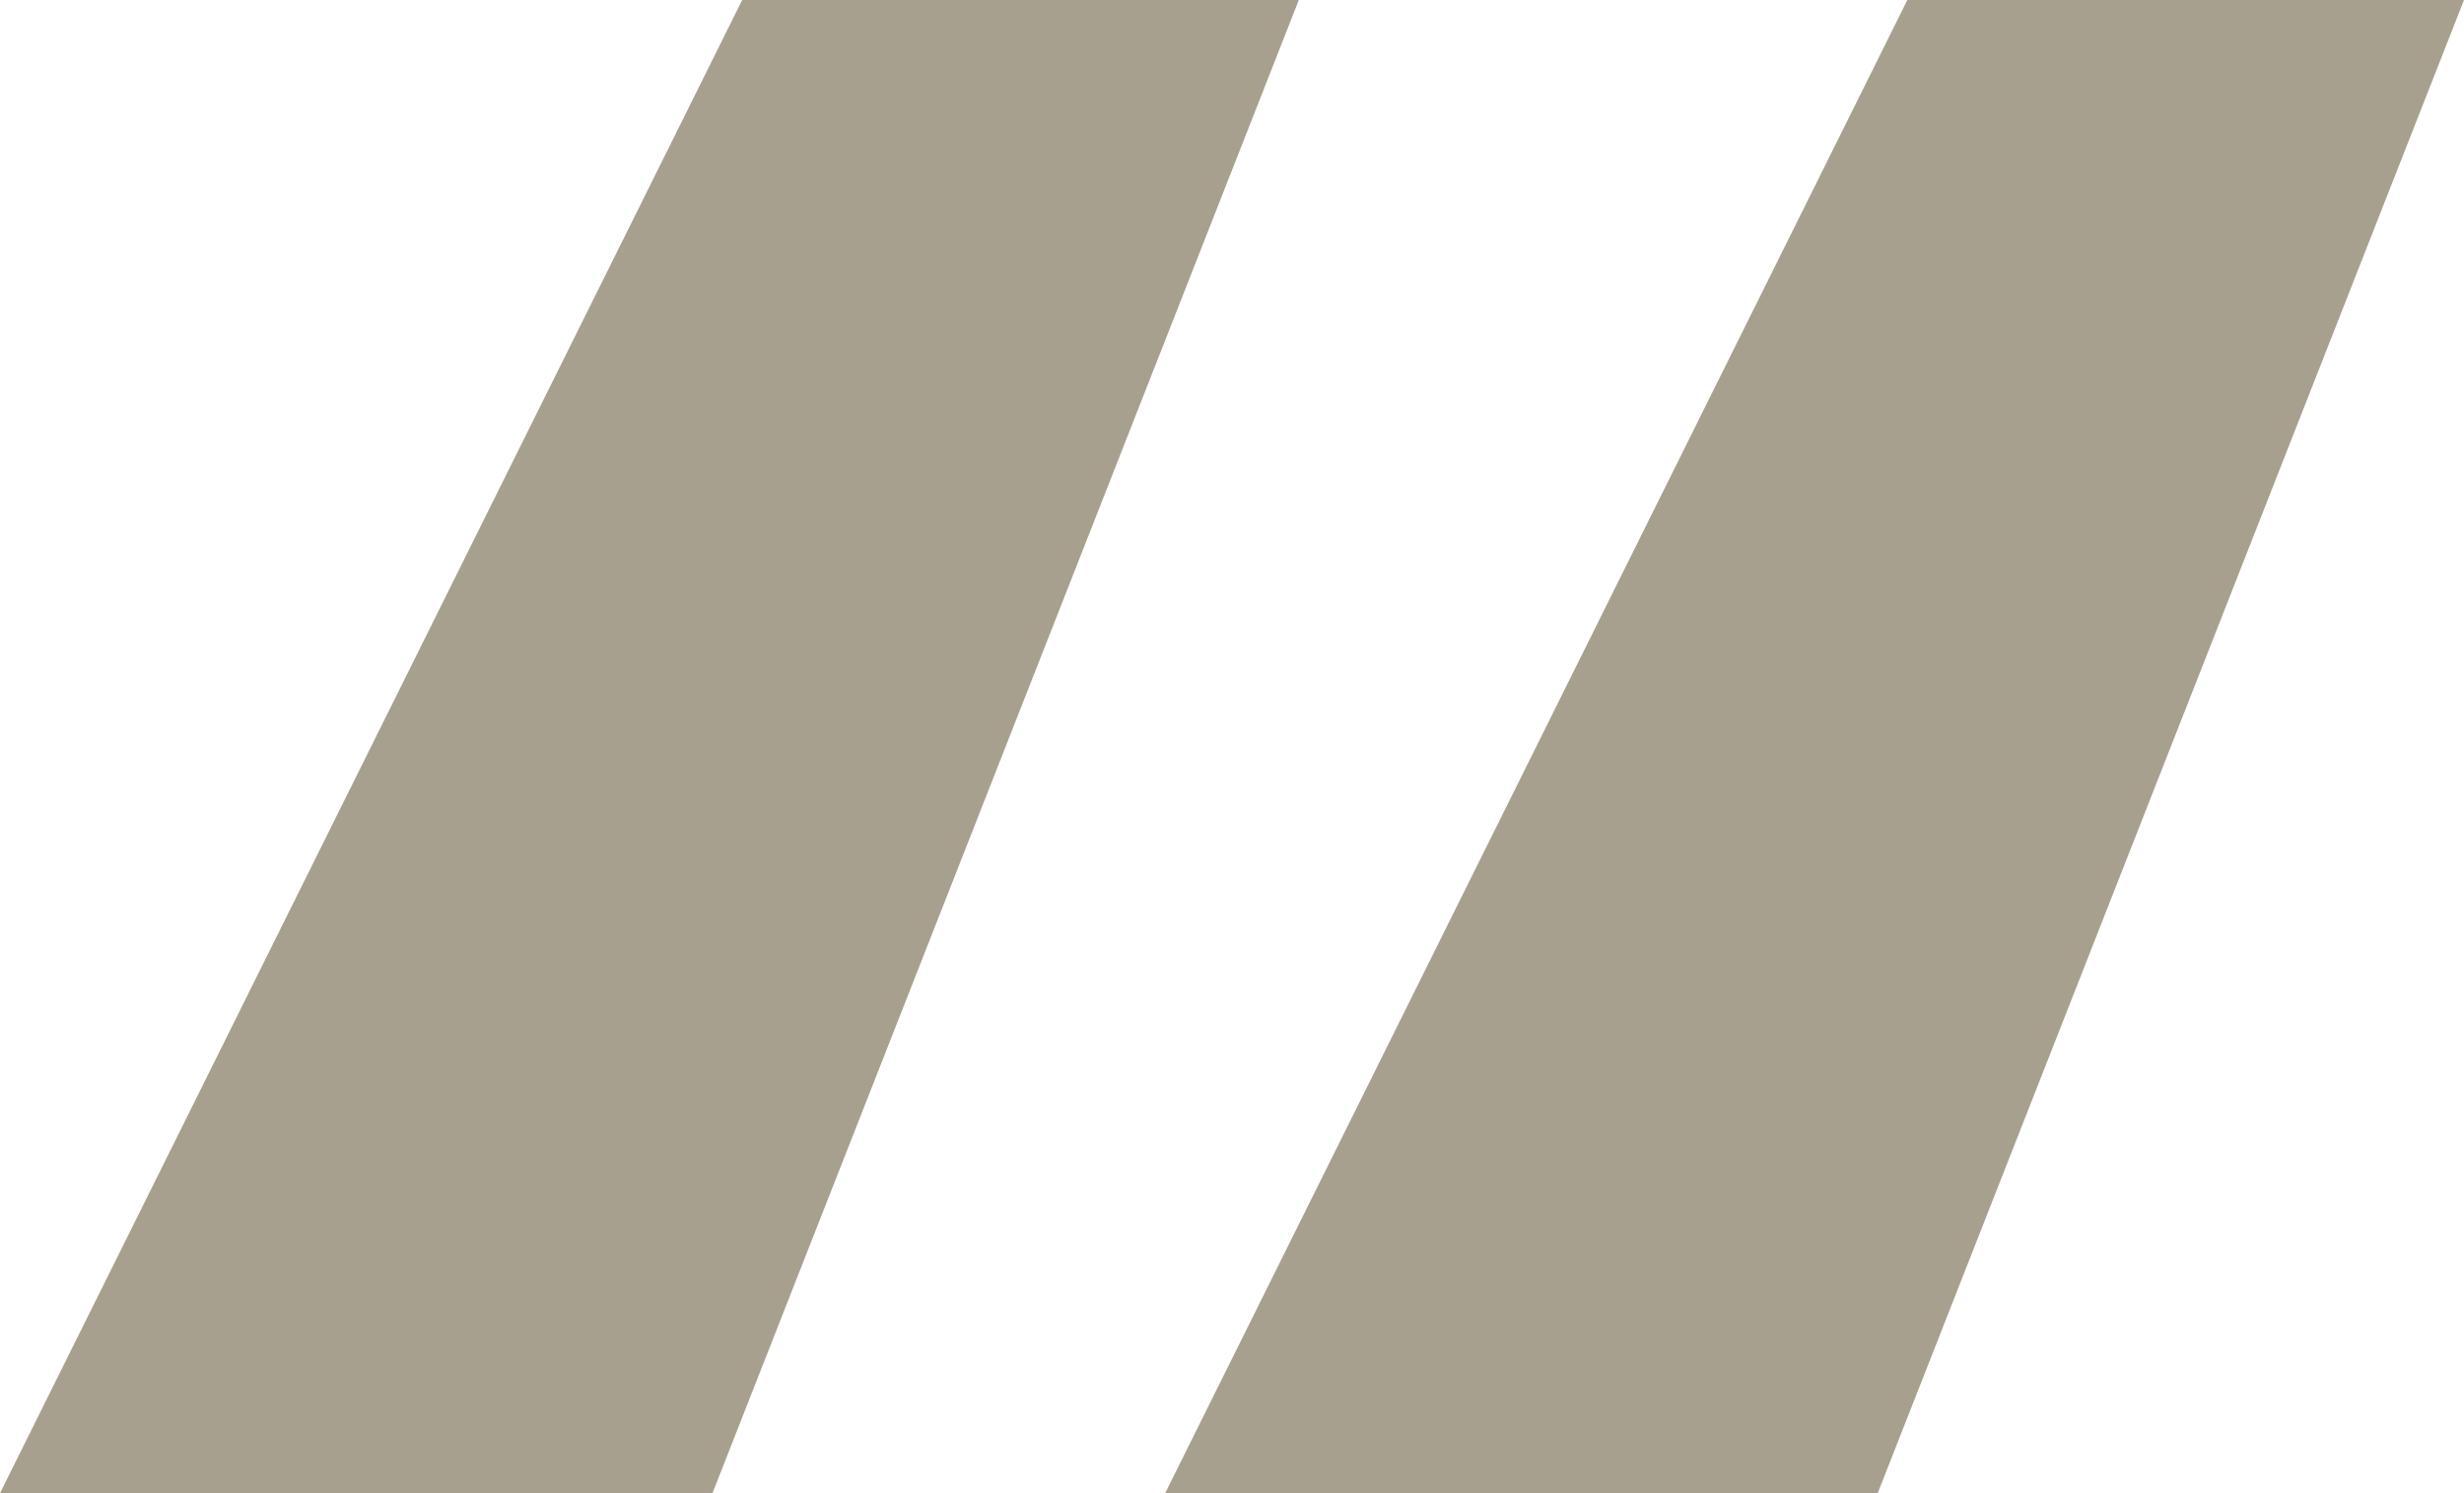 <?xml version="1.0" encoding="UTF-8"?> <svg xmlns="http://www.w3.org/2000/svg" width="33" height="20" viewBox="0 0 33 20" fill="none"><path d="M25.148 20H15.605L25.545 0H33L25.148 20ZM9.542 20H0L9.94 0H17.395L9.542 20Z" fill="#A8A08F"></path></svg> 